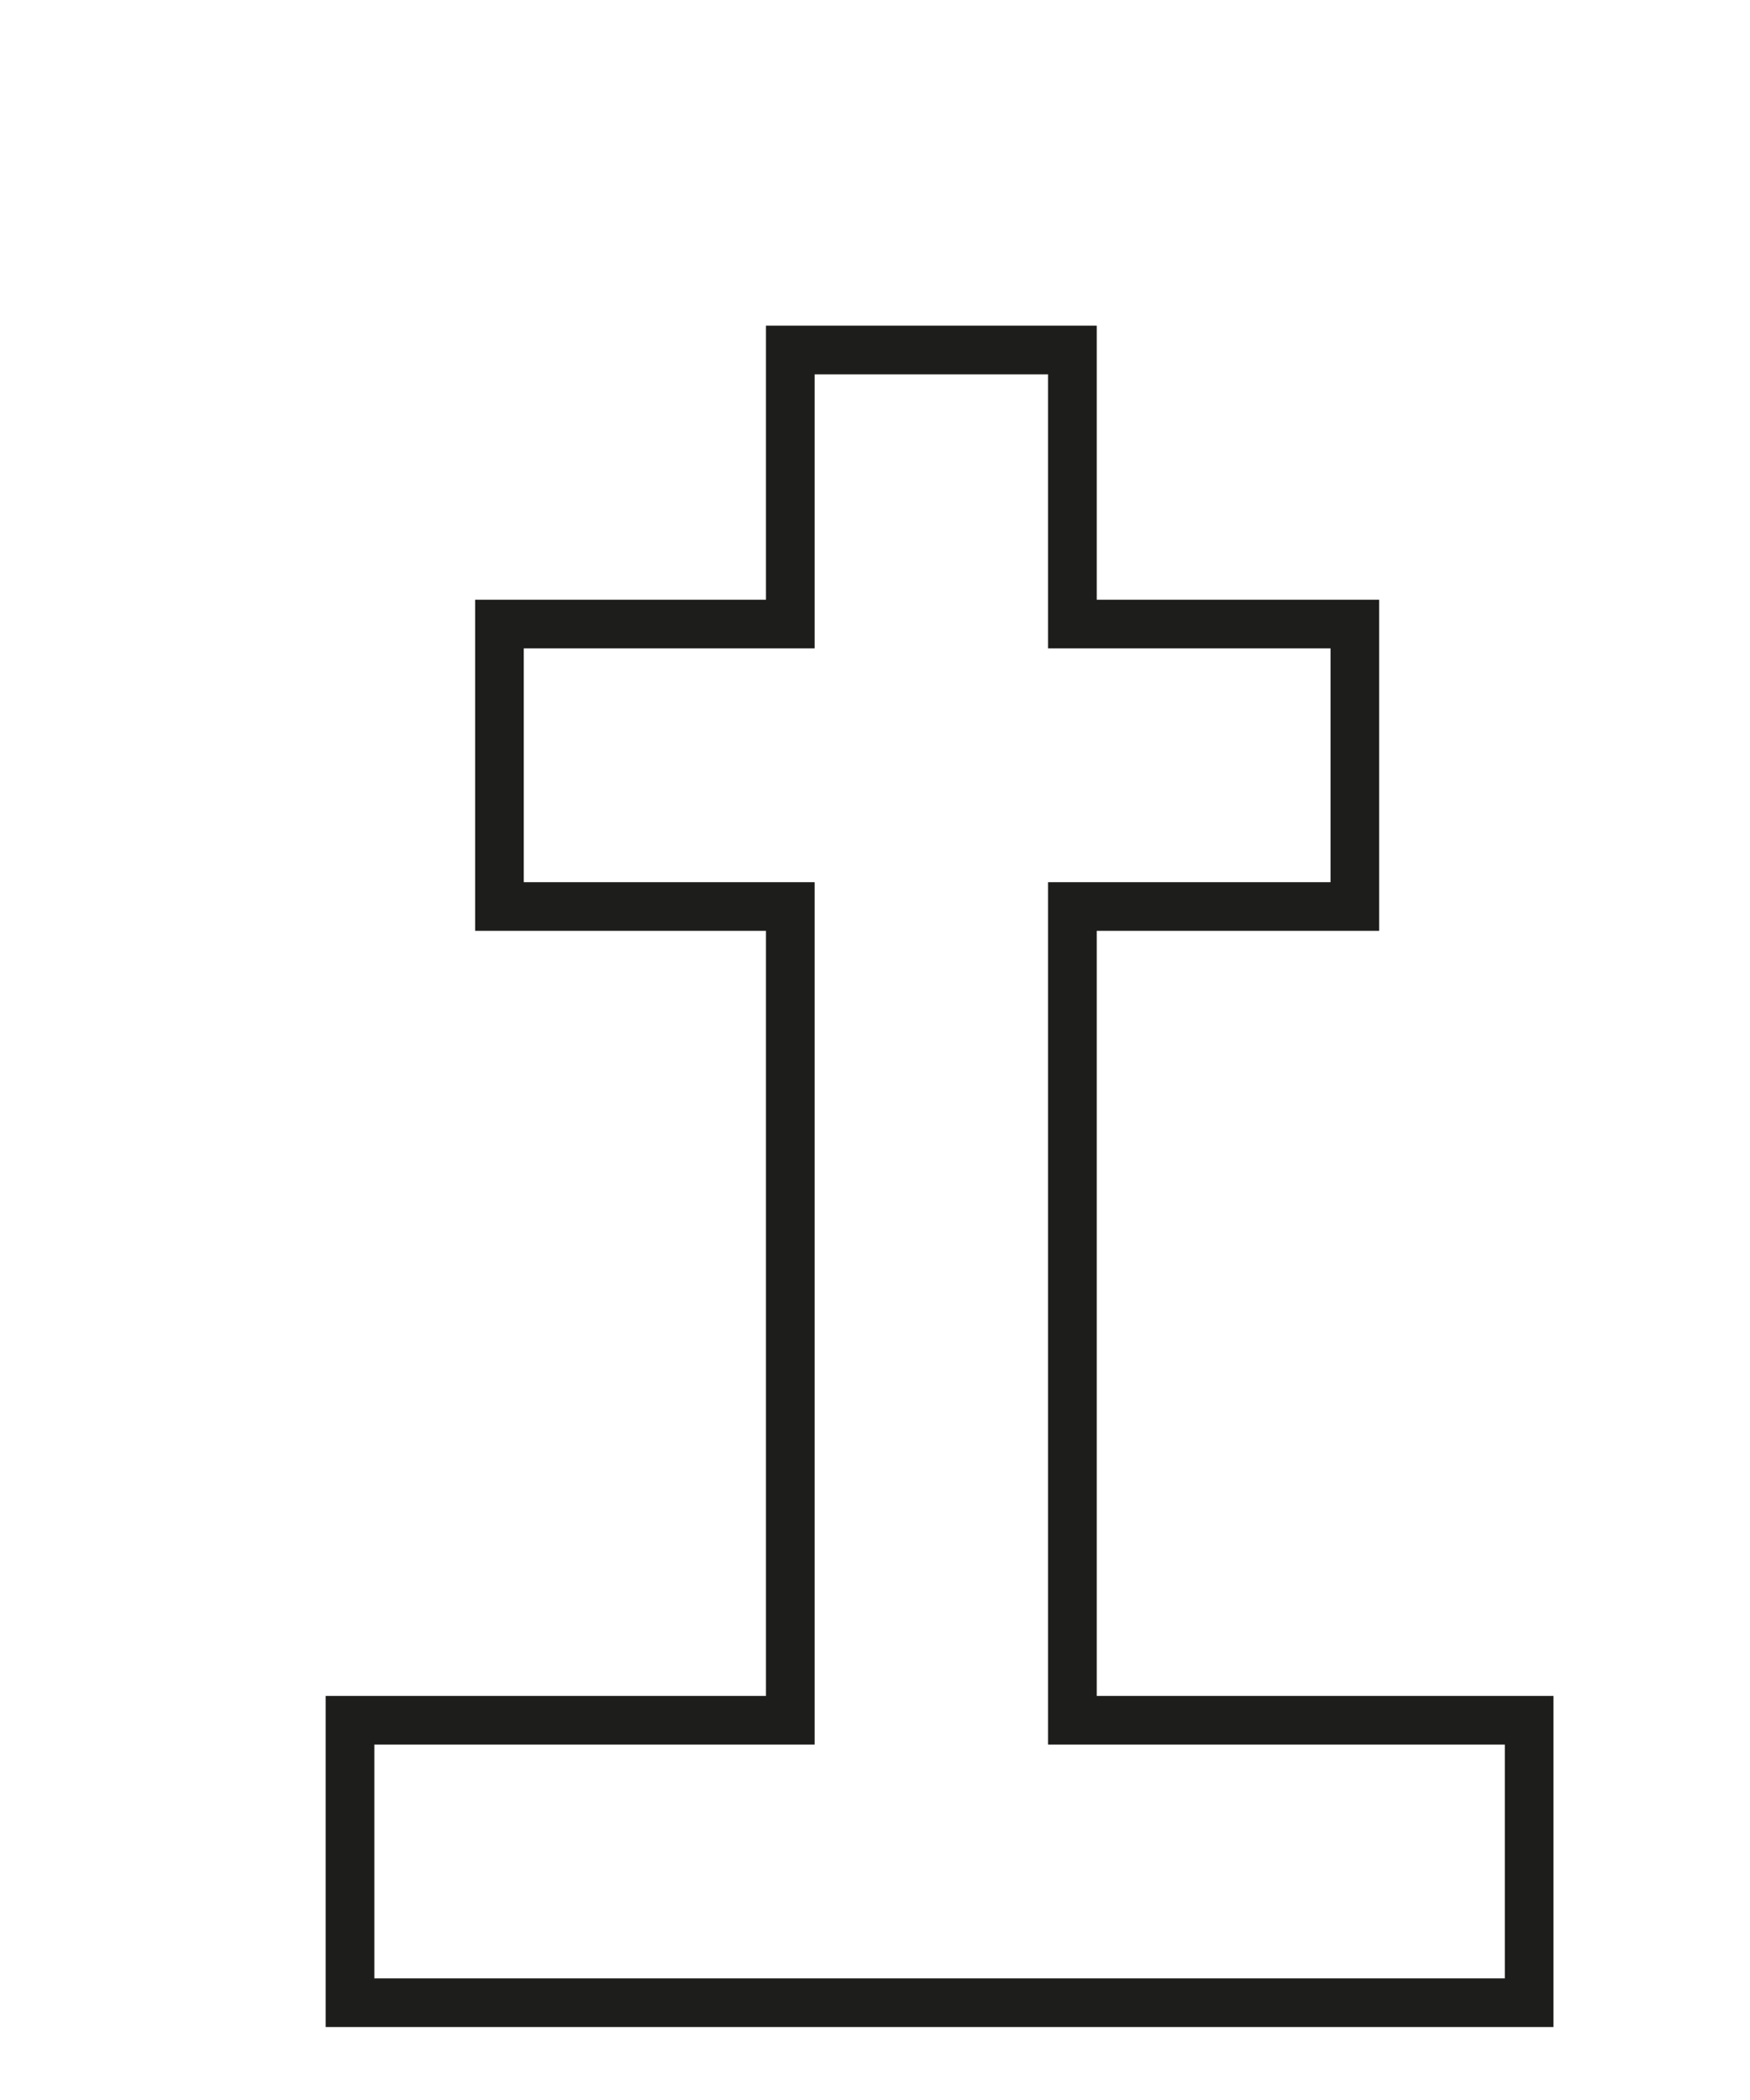 <?xml version="1.0" encoding="utf-8"?>
<svg xmlns="http://www.w3.org/2000/svg" fill="none" height="100%" overflow="visible" preserveAspectRatio="none" style="display: block;" viewBox="0 0 5 6" width="100%">
<path d="M4.369 4.915V5.722H1V4.915H2.258V2.59H1.427V1.783H2.258V1H3.064V1.783H3.871V2.59H3.064V4.915H4.369Z" id="Vector" stroke="#1D1D1B" stroke-miterlimit="3.864" stroke-width="0.139"/>
</svg>